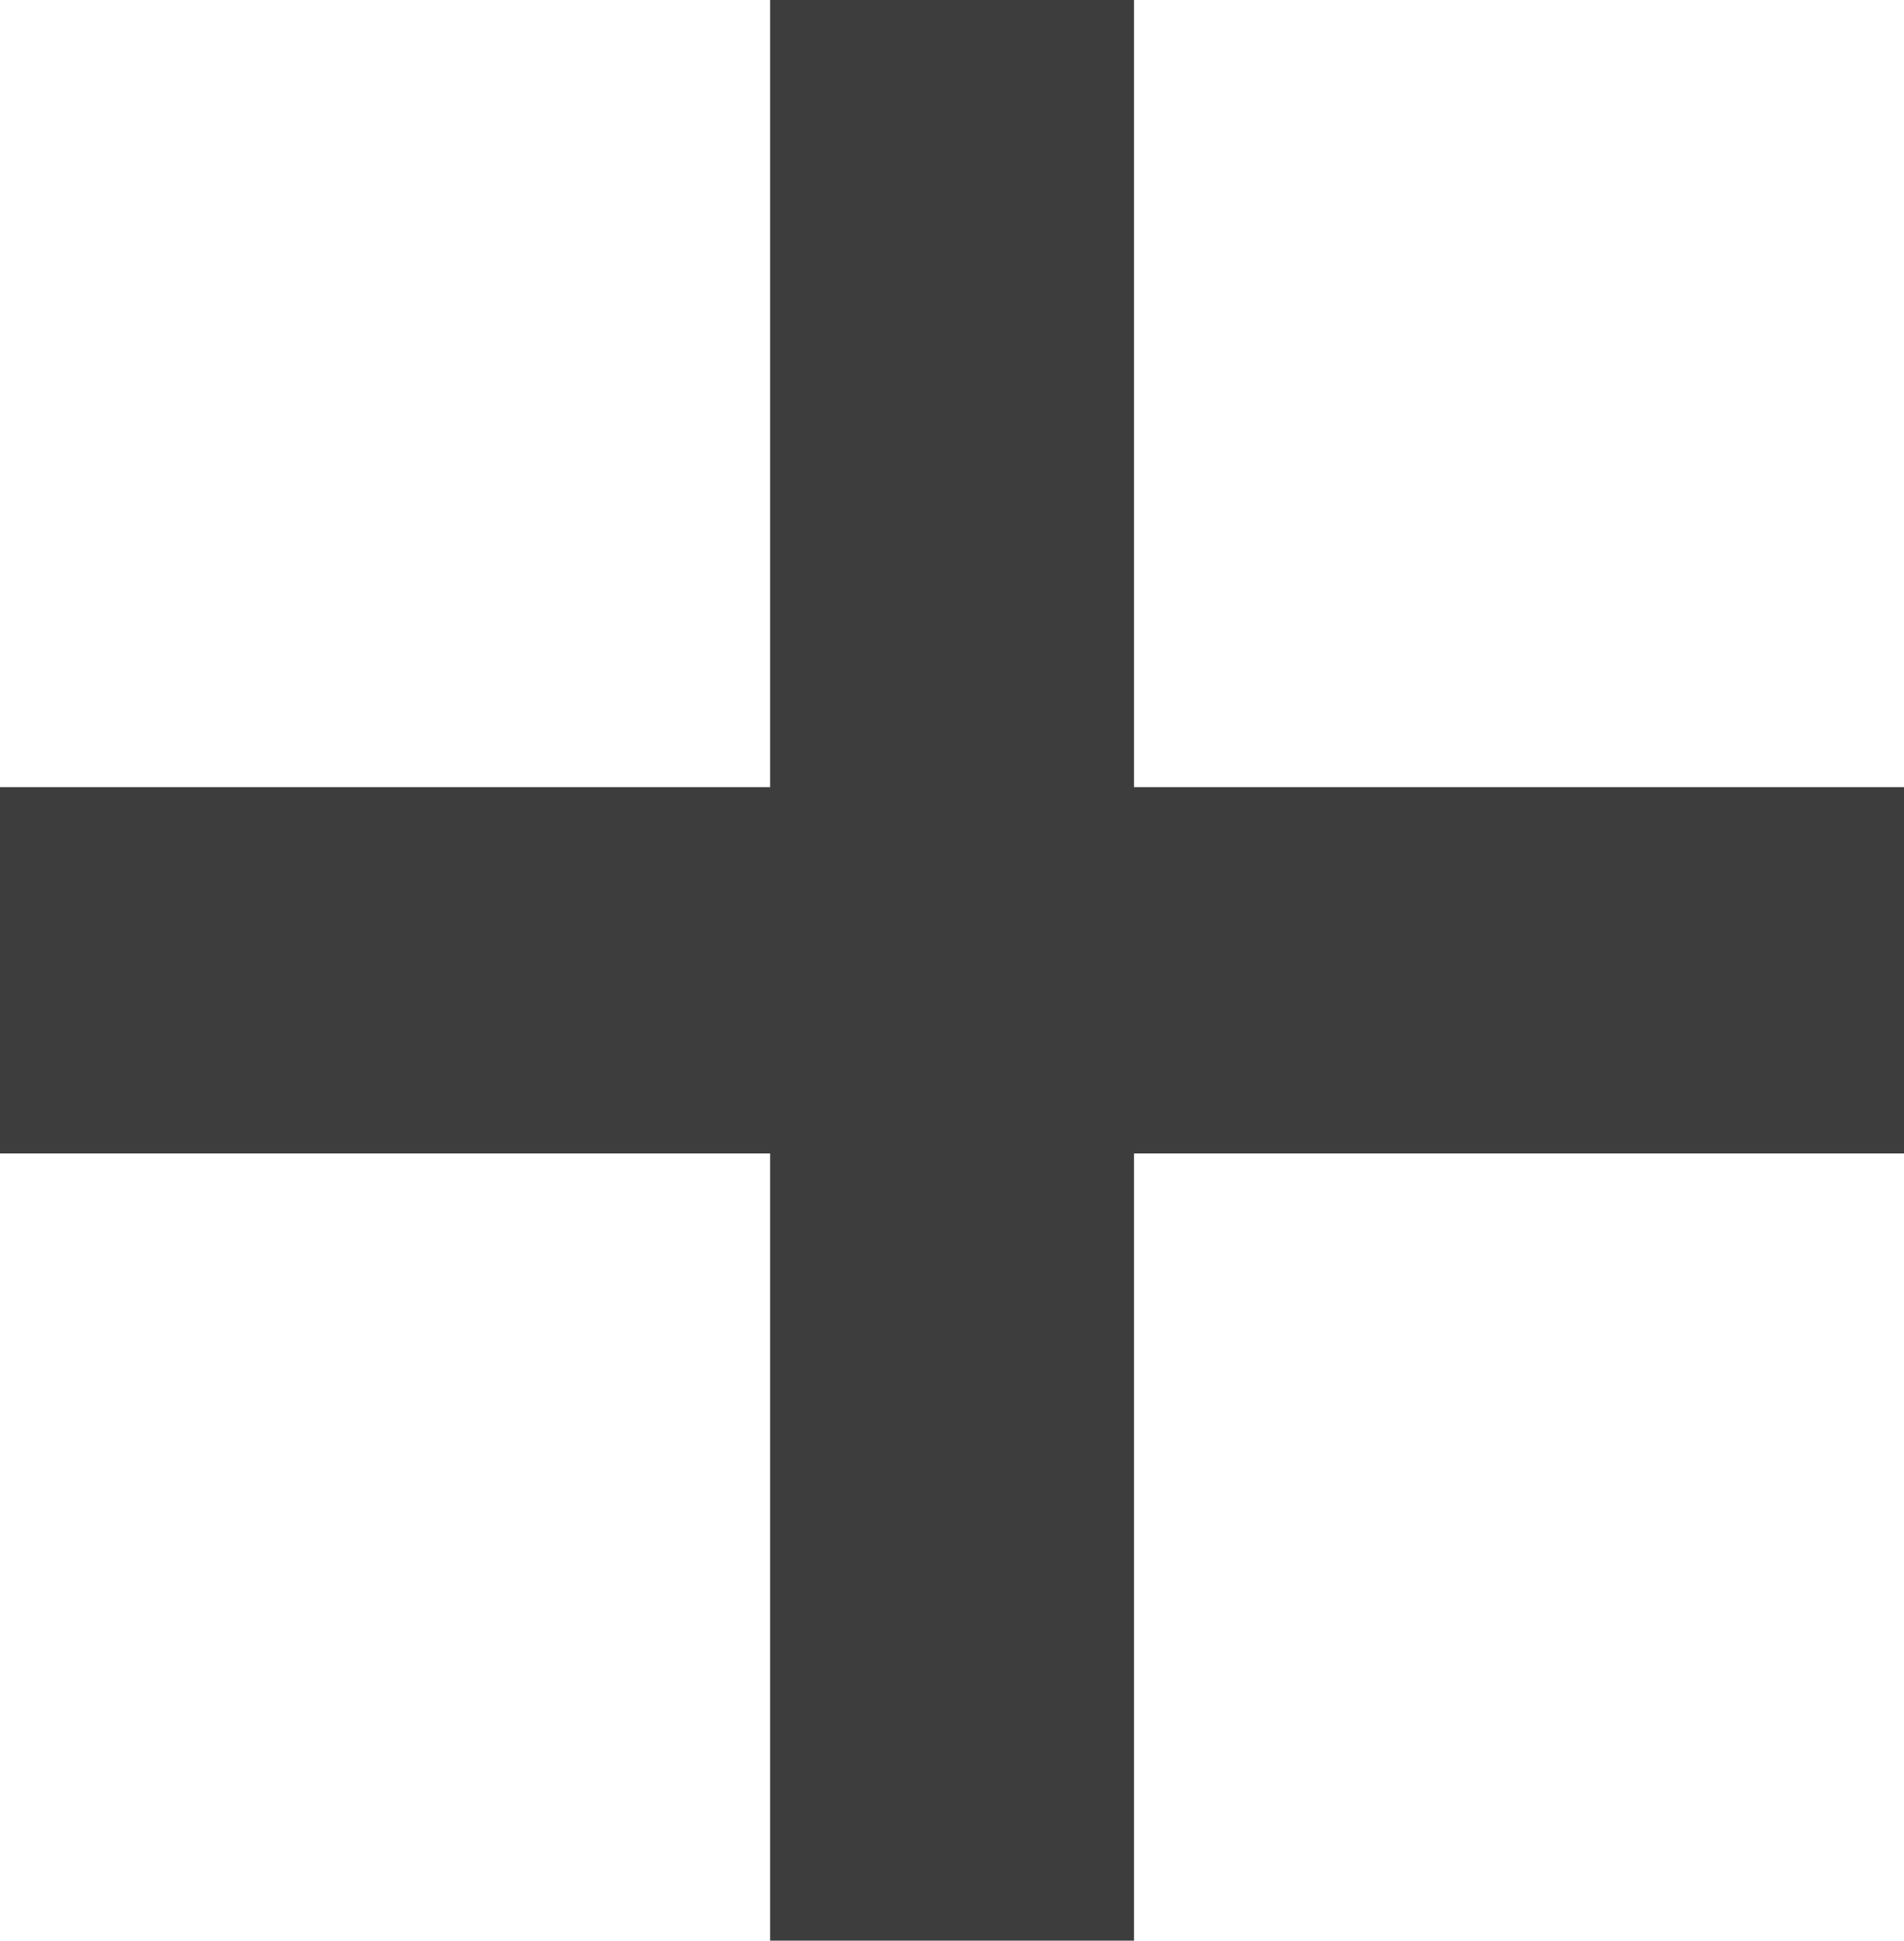 <svg id="Component_58_1" data-name="Component 58 – 1" xmlns="http://www.w3.org/2000/svg" width="15.701" height="16" viewBox="0 0 15.701 16">
  <rect id="Rectangle_1181" data-name="Rectangle 1181" width="3" height="16" transform="translate(6.351)" fill="#3d3d3d"/>
  <rect id="Rectangle_1182" data-name="Rectangle 1182" width="3.019" height="15.701" transform="translate(15.701 6.49) rotate(90)" fill="#3d3d3d"/>
</svg>
